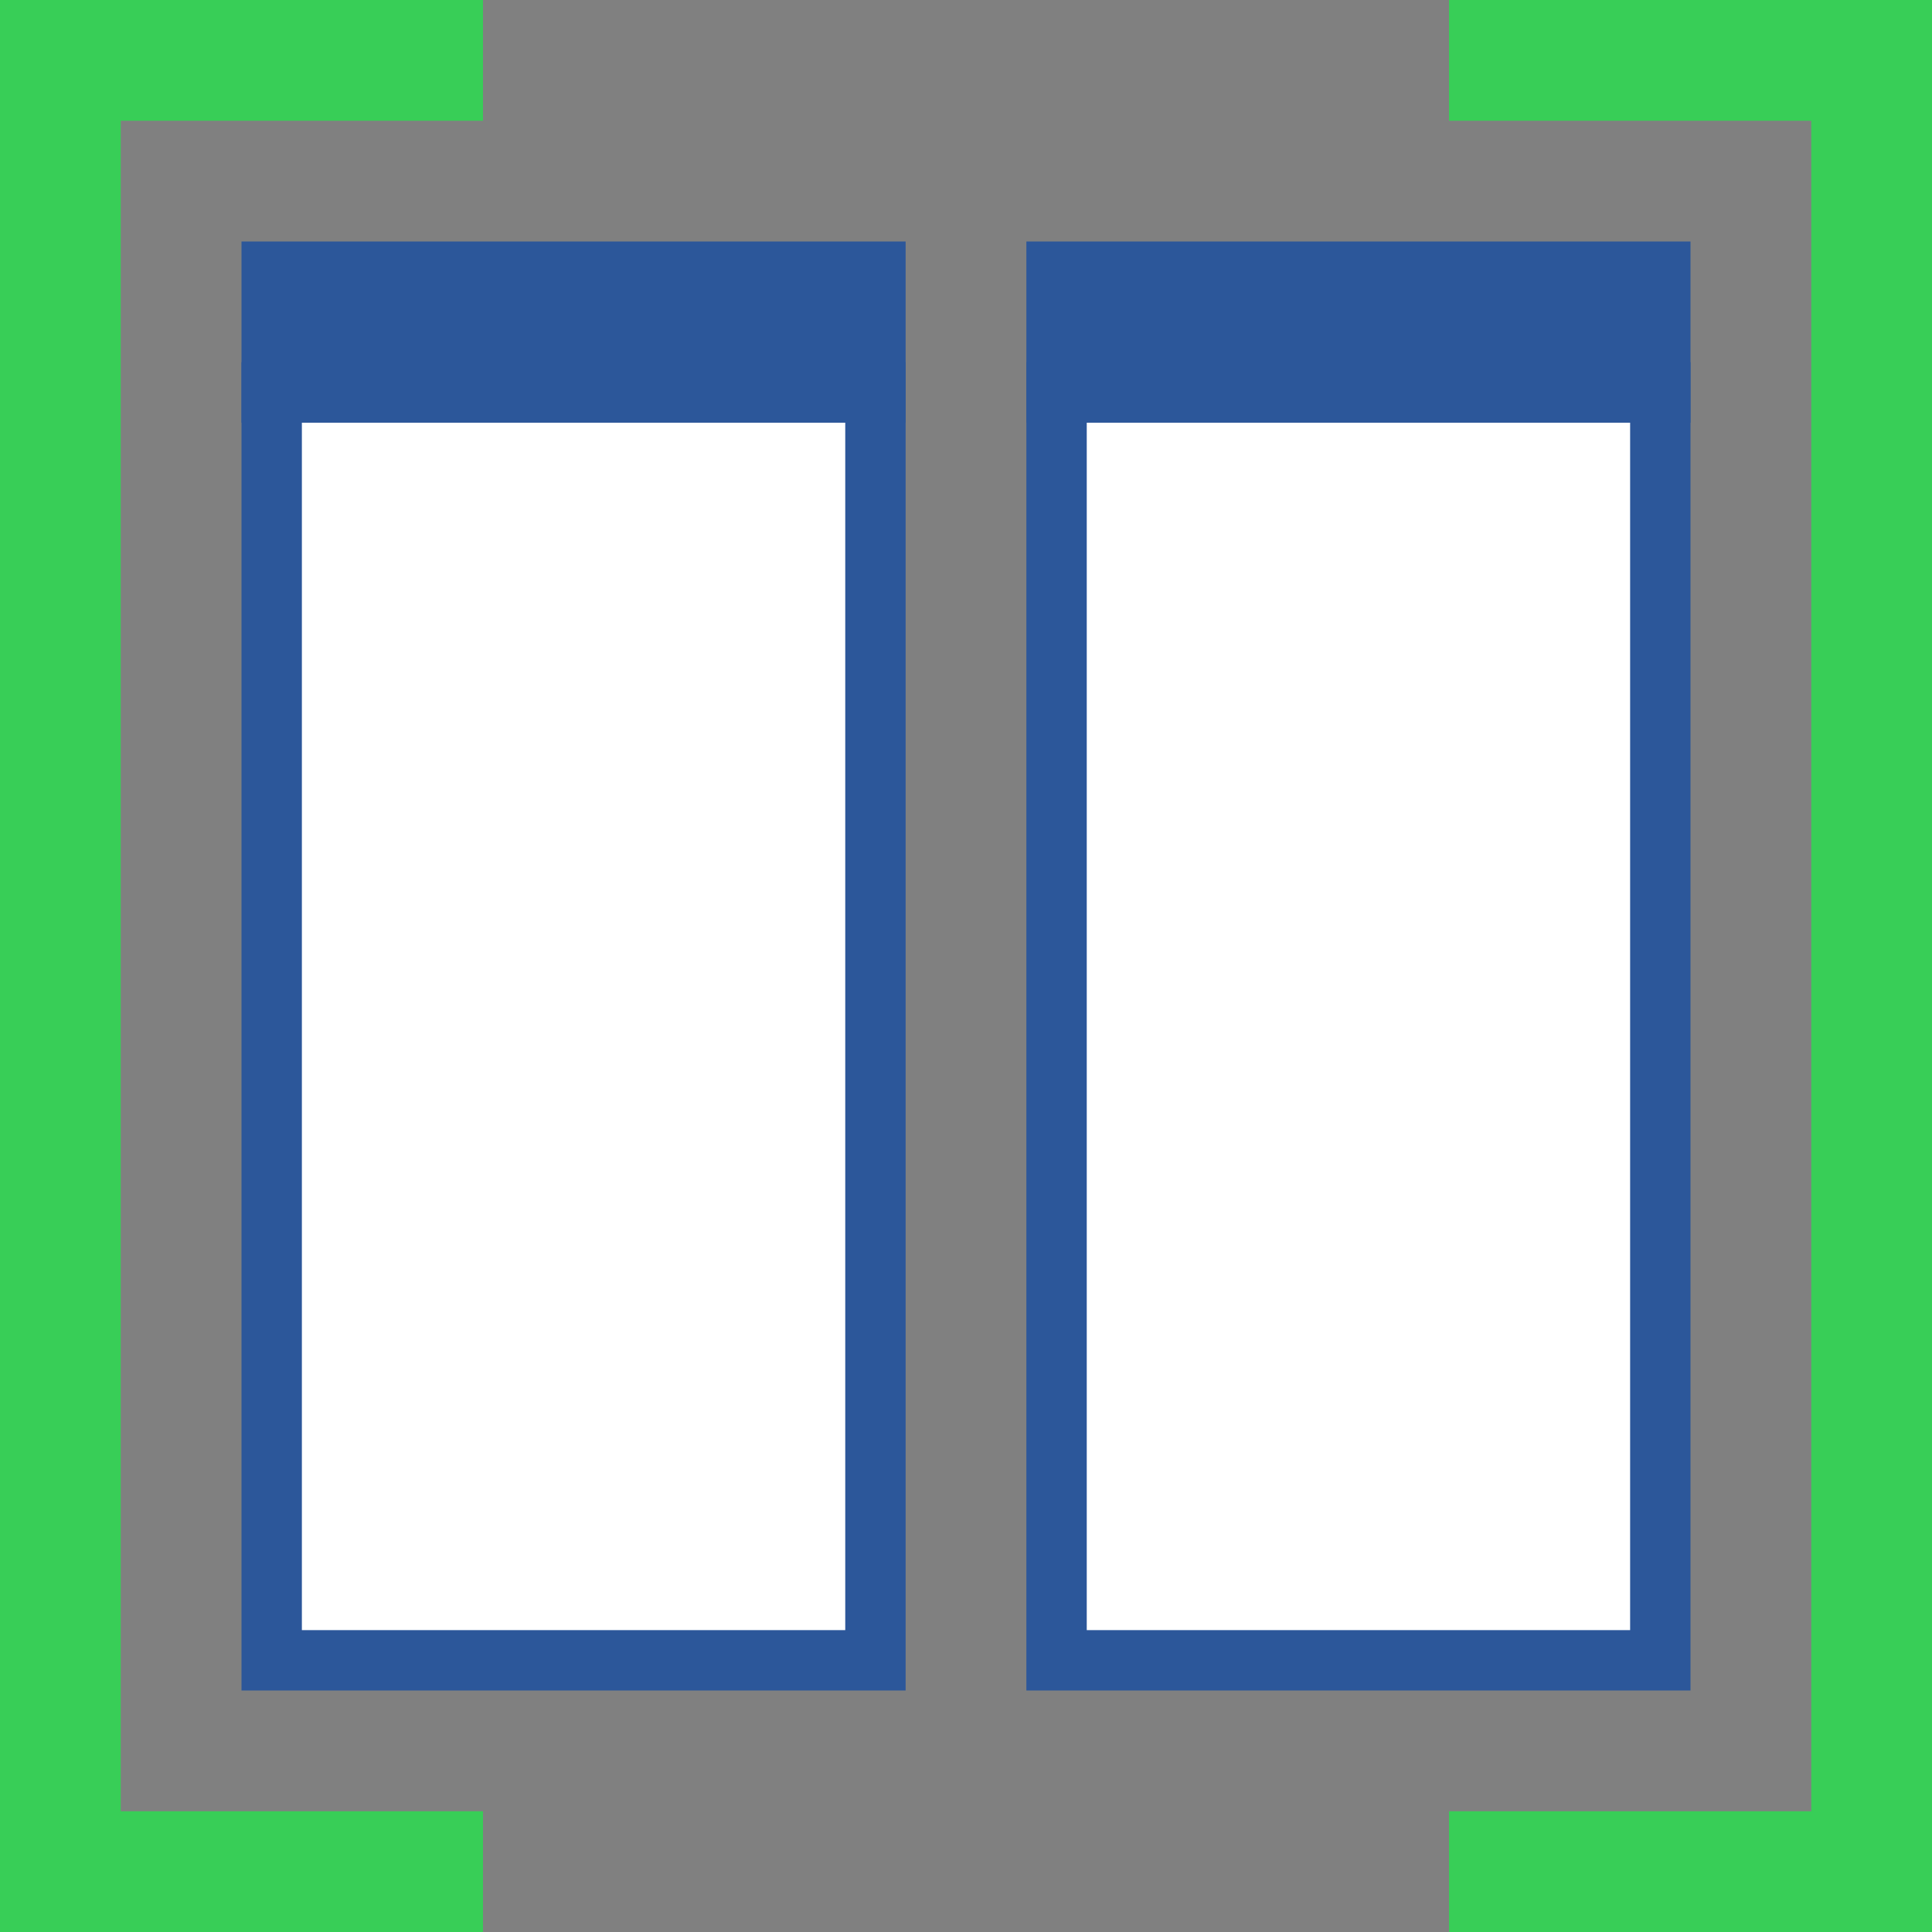 <?xml version="1.0" encoding="utf-8"?>
<!-- Generator: Adobe Illustrator 26.0.1, SVG Export Plug-In . SVG Version: 6.00 Build 0)  -->
<svg version="1.1" id="Layer_1" xmlns="http://www.w3.org/2000/svg" xmlns:xlink="http://www.w3.org/1999/xlink" x="0px" y="0px"
	 viewBox="0 0 32 32" style="enable-background:new 0 0 32 32;" xml:space="preserve">
<rect x="0" y="0" width="32" height="32" fill="#808080" stroke="none"/>
<style type="text/css">
	.st0{fill:#38CE57;}
	.st1{fill:#FFFFFF;}
	.st2{fill:#2C579A;}
</style>
<g>
	<g>
		<g>
			<polygon class="st0" points="8,32 0,32 0,0 8,0 8,2 2,2 2,30 8,30 			"/>
		</g>
		<g>
			<polygon class="st0" points="32,32 24,32 24,30 30,30 30,2 24,2 24,0 32,0 			"/>
		</g>
	</g>
	<g>
		<g>
			<g>
				<rect x="4.5" y="6.5" class="st1" width="10" height="21"/>
				<path class="st2" d="M14,7v20H5V7H14 M15,6H4v22h11V6L15,6z"/>
			</g>
			<g>
				<rect x="4" y="4" class="st2" width="11" height="3"/>
			</g>
		</g>
		<g>
			<g>
				<rect x="17.5" y="6.5" class="st1" width="10" height="21"/>
				<path class="st2" d="M27,7v20h-9V7H27 M28,6H17v22h11V6L28,6z"/>
			</g>
			<g>
				<rect x="17" y="4" class="st2" width="11" height="3"/>
			</g>
		</g>
	</g>
</g>
</svg>
